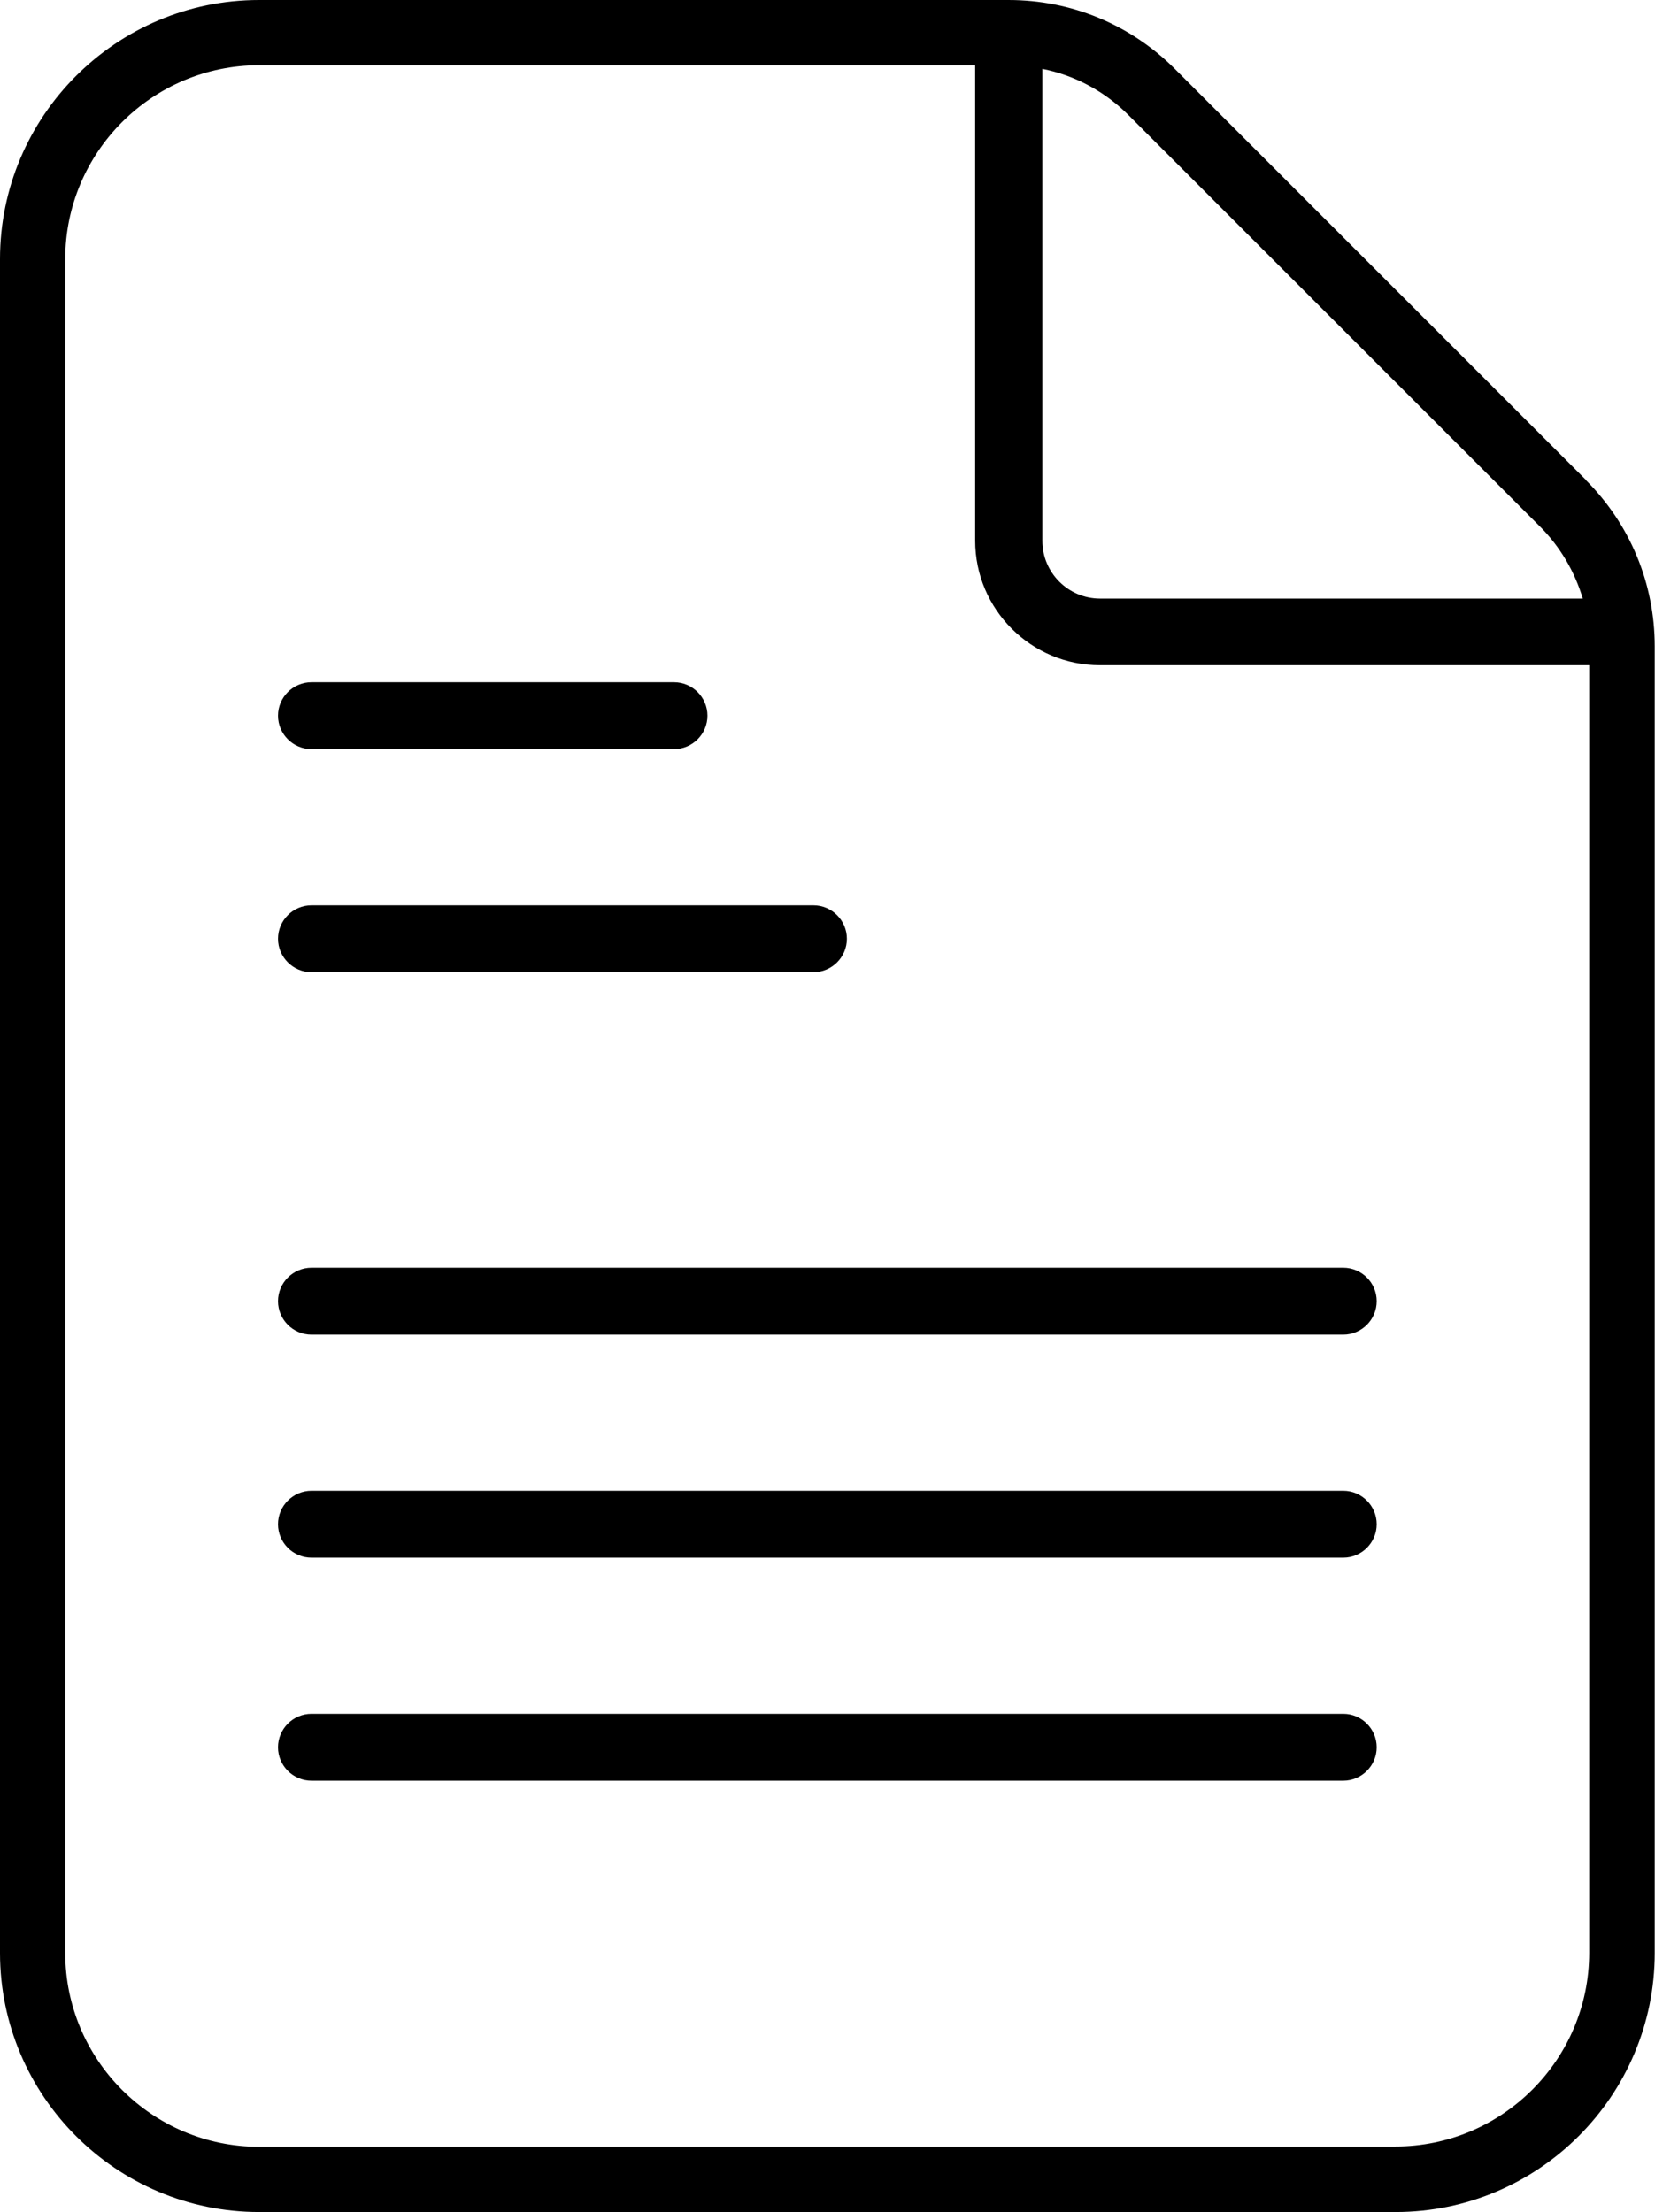 <?xml version="1.0" encoding="UTF-8"?> <svg xmlns="http://www.w3.org/2000/svg" id="Ebene_2" viewBox="0 0 59.35 79.35"><g id="Ebene_1-2"><path d="m11.17,34.87h18c.66,0,1.2-.54,1.2-1.2s-.54-1.2-1.2-1.2H11.17c-.66,0-1.2.54-1.2,1.2s.54,1.2,1.2,1.2Z"></path><path d="m11.17,26.87h13c.66,0,1.2-.54,1.2-1.2s-.54-1.2-1.2-1.2h-13c-.66,0-1.2.54-1.2,1.2s.54,1.2,1.2,1.2Z"></path><path d="m48.17,53.47H11.17c-.66,0-1.2.54-1.2,1.2s.54,1.2,1.2,1.2h37c.66,0,1.2-.54,1.2-1.2s-.54-1.2-1.2-1.2Z"></path><path d="m48.17,61.47H11.17c-.66,0-1.2.54-1.2,1.2s.54,1.2,1.2,1.2h37c.66,0,1.2-.54,1.2-1.2s-.54-1.2-1.2-1.2Z"></path><path d="m48.17,45.47H11.17c-.66,0-1.2.54-1.2,1.2s.54,1.2,1.2,1.2h37c.66,0,1.2-.54,1.2-1.2s-.54-1.2-1.2-1.2Z"></path><path d="m56.88,17.22l-14.75-14.75c-1.59-1.59-3.71-2.47-5.96-2.47H9.29C4.17,0,0,4.17,0,9.29v60.76c0,5.12,4.17,9.29,9.29,9.29h40.76c5.12,0,9.29-4.17,9.29-9.29V23.18c0-2.25-.88-4.37-2.47-5.96Zm-1.66,1.66c.73.73,1.25,1.62,1.54,2.59h-17.31c-1.14,0-2.07-.93-2.07-2.07V2.47c1.16.23,2.23.8,3.09,1.66l14.75,14.75Zm-5.17,58.12H9.29c-3.83,0-6.95-3.12-6.95-6.95V9.29c0-3.83,3.12-6.95,6.95-6.95h25.68v17.05c0,2.47,2.01,4.47,4.47,4.47h17.55v46.18c0,3.83-3.12,6.95-6.95,6.95Z"></path></g></svg> 